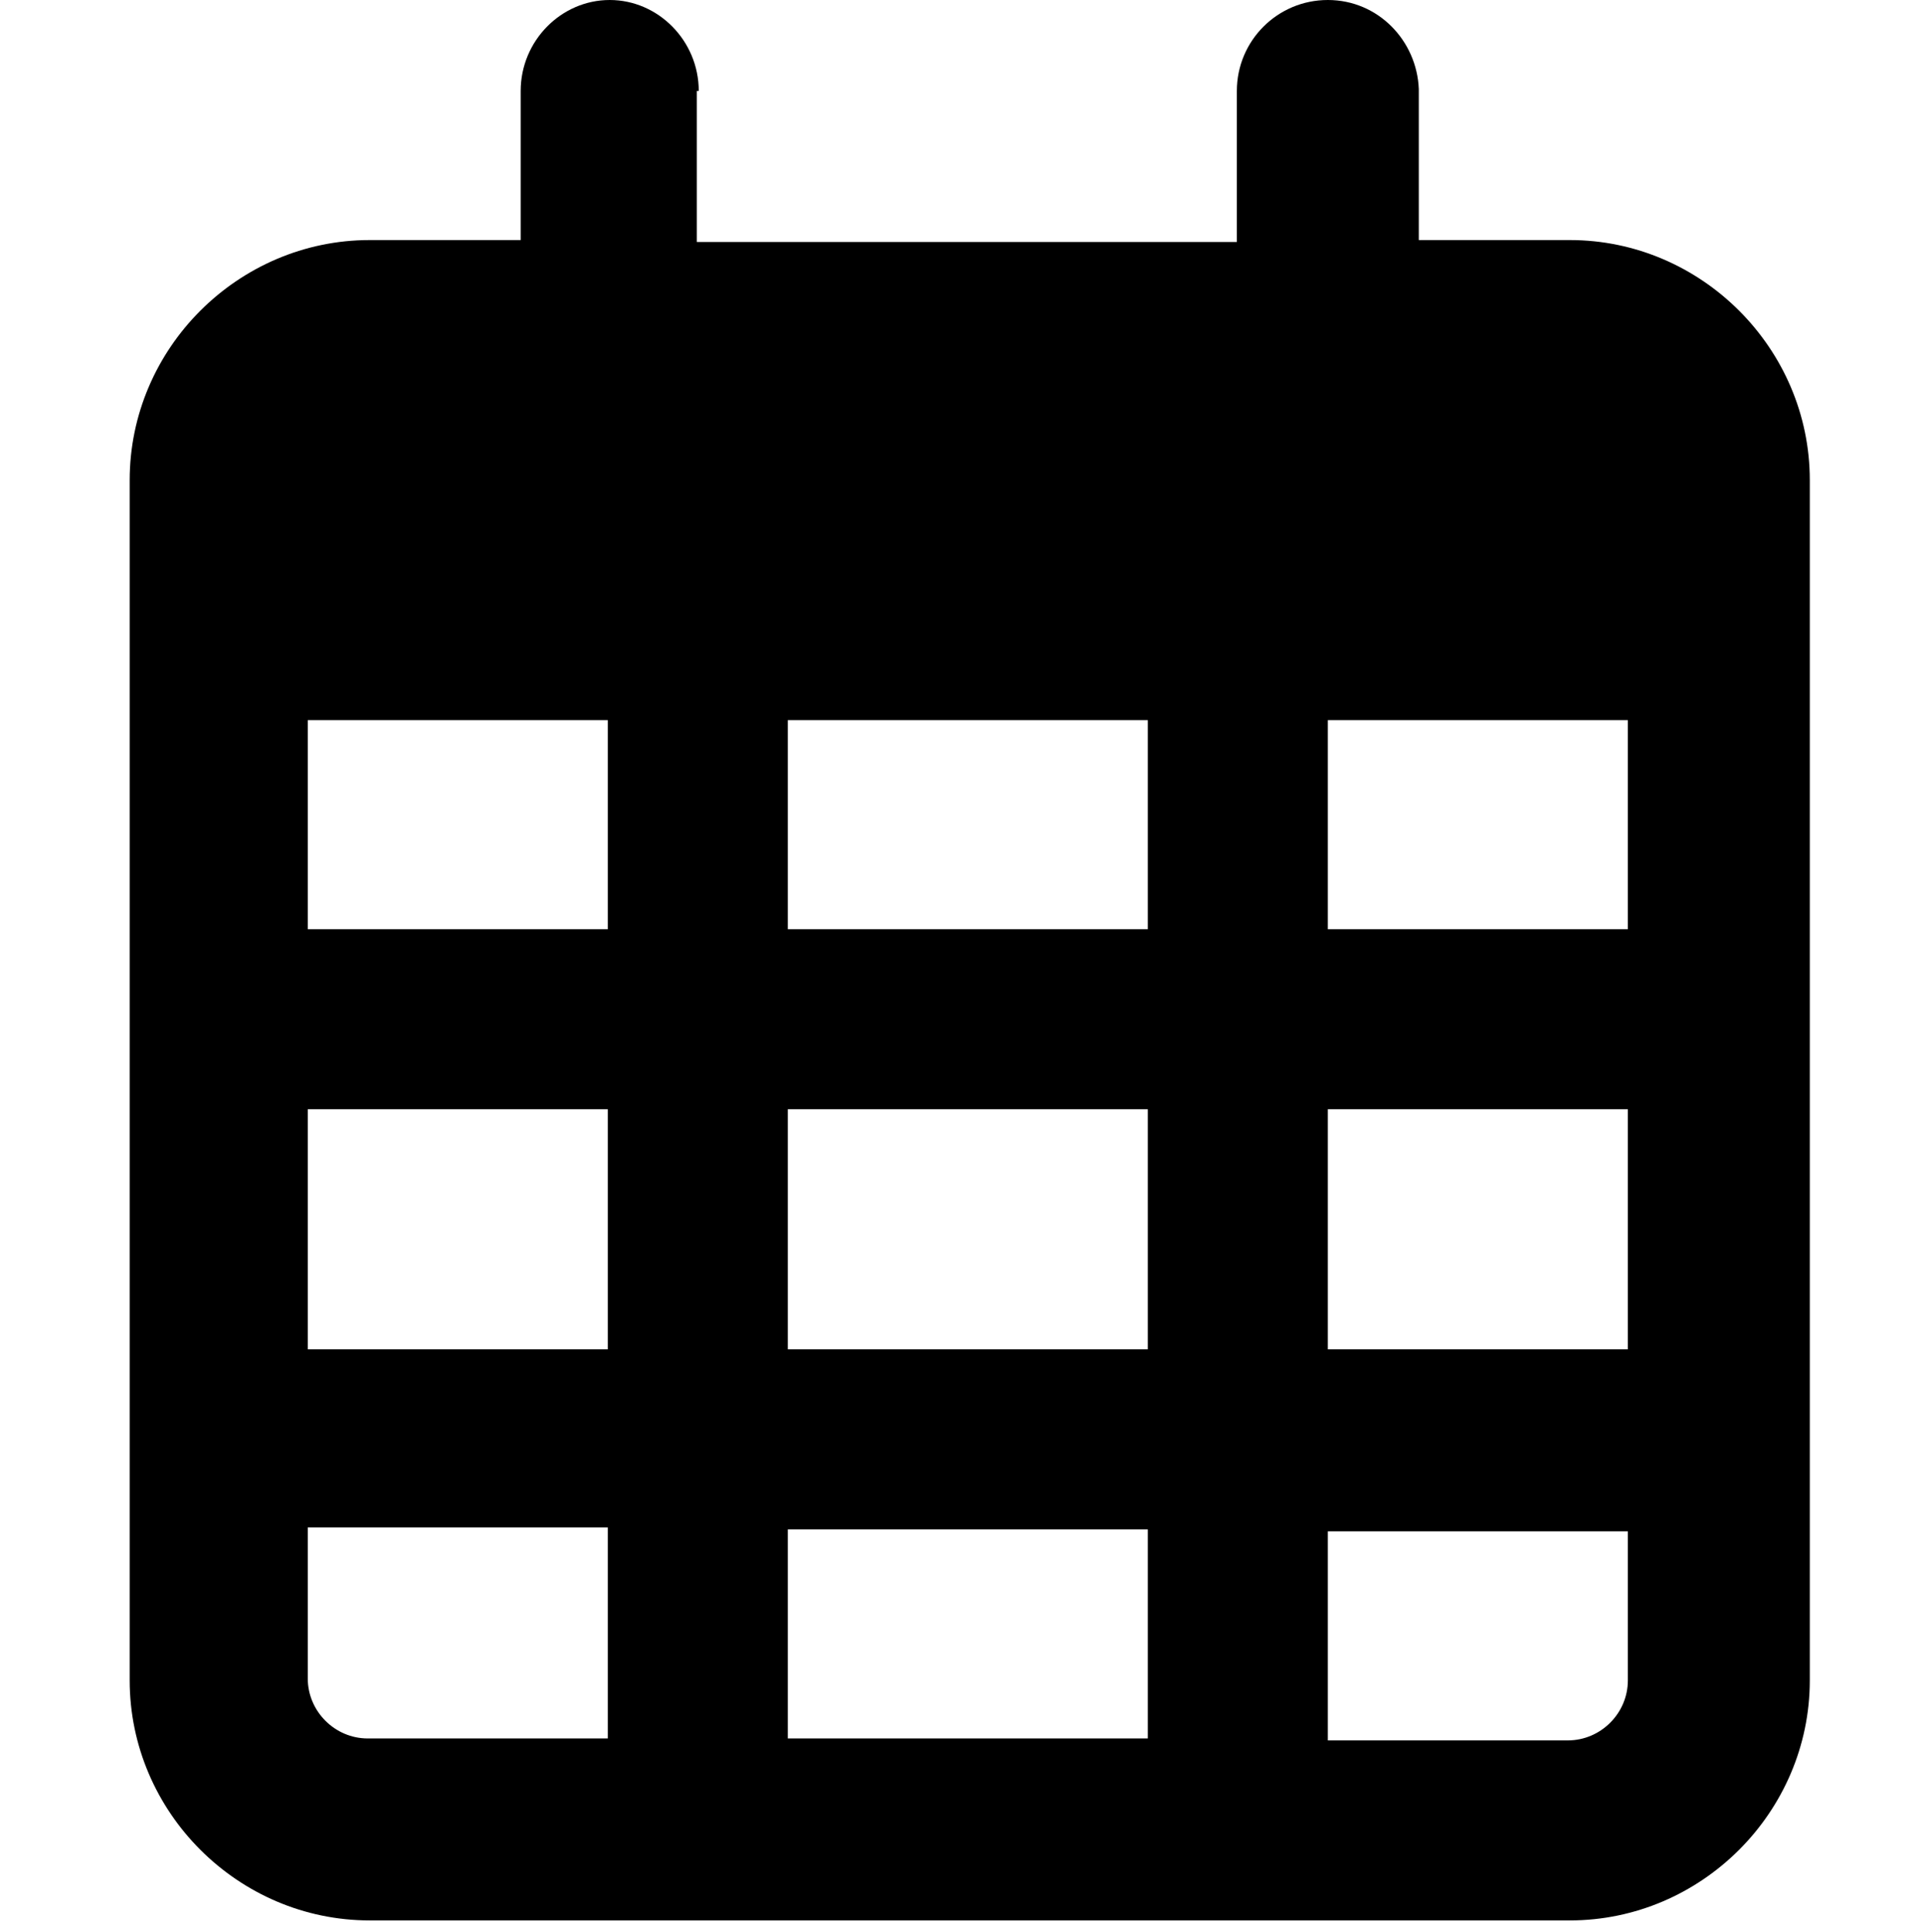 <?xml version="1.0" encoding="UTF-8"?>
<svg id="_レイヤー_1" data-name=" レイヤー 1" xmlns="http://www.w3.org/2000/svg" version="1.1" viewBox="0 0 99.4 99.8">
  <defs>
    <style>
      .cls-1 {
        fill: #000;
        stroke-width: 0px;
      }
    </style>
  </defs>
  <path class="cls-1" d="M36.1,4.7c0-2.6-2.1-4.7-4.6-4.7s-4.6,2.1-4.6,4.7v7.7h-7.8c-6.8,0-12.4,5.6-12.4,12.4v62c0,6.8,5.6,12.4,12.4,12.4h62c6.8,0,12.4-5.6,12.4-12.4V24.8c0-6.8-5.6-12.4-12.4-12.4h-7.8v-7.8C73.2,2.1,71.2,0,68.6,0s-4.7,2.1-4.7,4.7v7.8h-27.9v-7.8h0ZM15.9,37.2h15.5v10.8h-15.5v-10.8ZM15.9,57.3h15.5v12.4h-15.5v-12.4ZM40.7,57.3h18.6v12.4h-18.6v-12.4ZM68.6,57.3h15.5v12.4h-15.5v-12.4ZM84.1,48h-15.5v-10.8h15.5v10.8ZM84.1,79v7.8c0,1.7-1.4,3.1-3.1,3.1h-12.4v-10.8h15.5ZM59.3,79v10.8h-18.6v-10.8h18.6ZM31.4,79v10.8h-12.4c-1.7,0-3.1-1.4-3.1-3.1v-7.8h15.5ZM59.3,48h-18.6v-10.8h18.6v10.8Z"/>
</svg>